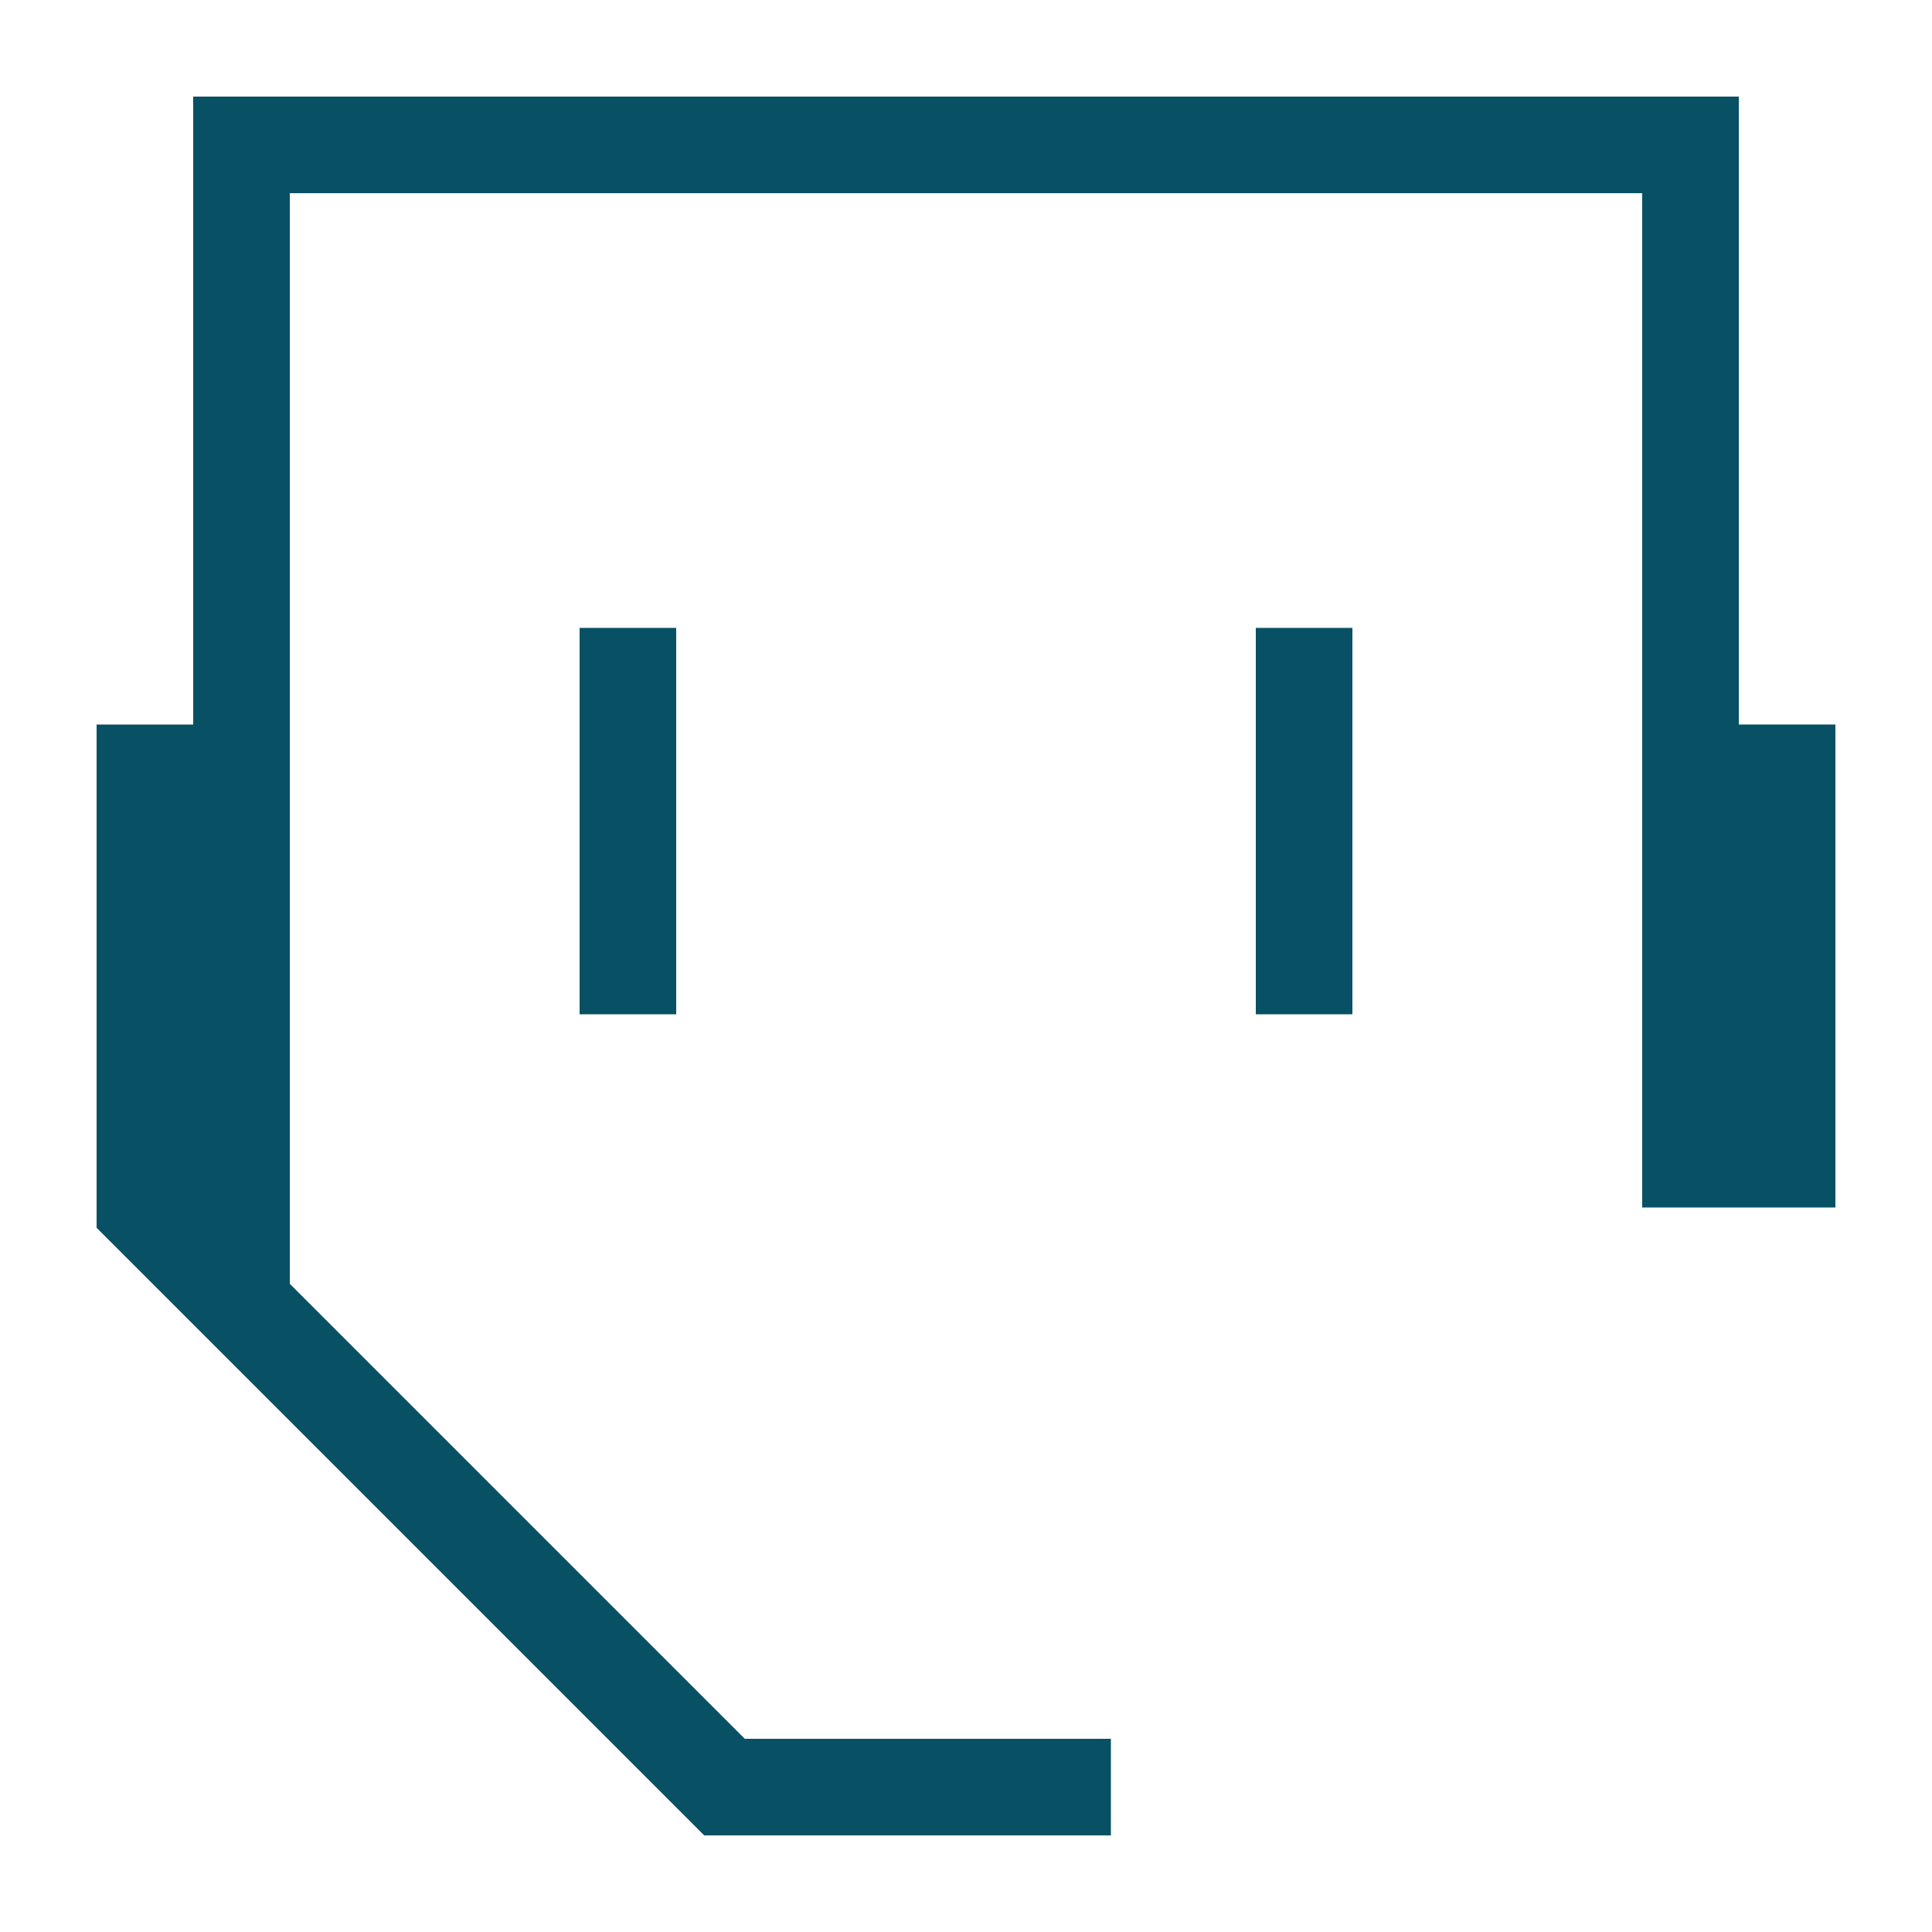 <svg xmlns="http://www.w3.org/2000/svg" id="Layer_1" data-name="Layer 1" viewBox="0 0 20 20"><defs><style>      .cls-1 {        fill: #085164;      }    </style></defs><polygon class="cls-1" points="3 13.5 2 13.5 2 1 18 1 18 12.5 17 12.5 17 2 3 2 3 13.5"></polygon><rect class="cls-1" x="6" y="6.5" width="1" height="4"></rect><rect class="cls-1" x="13" y="6.5" width="1" height="4"></rect><polygon class="cls-1" points="11.5 19 7.29 19 1 12.71 1 7.5 2 7.5 2 12.29 7.71 18 11.5 18 11.5 19"></polygon><rect class="cls-1" x="18" y="7.5" width="1" height="5"></rect></svg>